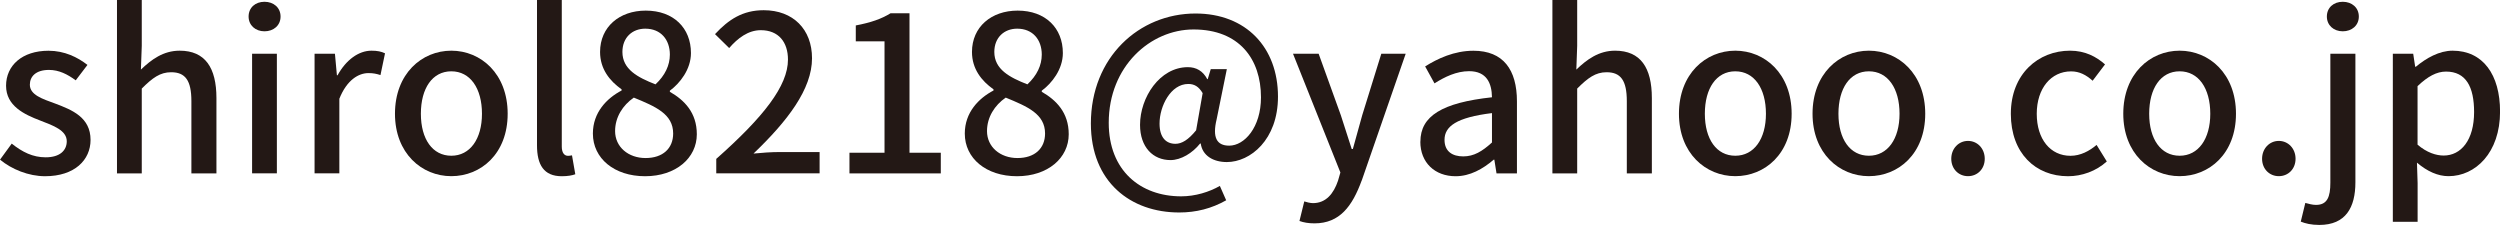 <?xml version="1.0" encoding="UTF-8"?>
<svg id="_レイヤー_2" data-name="レイヤー 2" xmlns="http://www.w3.org/2000/svg" viewBox="0 0 379.33 34.13">
  <defs>
    <style>
      .cls-1 {
        fill: #231815;
      }
    </style>
  </defs>
  <g id="_レイヤー_1-2" data-name="レイヤー 1">
    <g>
      <path class="cls-1" d="m0,24.23l1.78-2.44c1.62,1.29,3.2,2.08,5.15,2.08,2.18,0,3.2-1.06,3.2-2.44,0-1.65-2.05-2.38-4.03-3.14-2.41-.92-5.18-2.21-5.18-5.28s2.44-5.31,6.44-5.31c2.44,0,4.42.99,5.91,2.15l-1.78,2.34c-1.25-.92-2.54-1.58-4.06-1.58-1.98,0-2.9.99-2.9,2.24,0,1.55,1.88,2.15,3.86,2.87,2.54.96,5.35,2.08,5.35,5.51,0,3.04-2.41,5.51-6.9,5.51-2.51,0-5.08-1.06-6.83-2.51Z"/>
      <path class="cls-1" d="m17.75,0h3.76v6.96l-.13,3.6c1.58-1.52,3.4-2.87,5.88-2.87,3.86,0,5.58,2.57,5.58,7.2v11.42h-3.8v-10.96c0-3.14-.92-4.39-3.07-4.39-1.68,0-2.84.86-4.46,2.48v12.87h-3.76V0Z"/>
      <path class="cls-1" d="m37.72,2.51c0-1.35,1.02-2.24,2.41-2.24s2.44.89,2.44,2.24-1.06,2.24-2.44,2.24-2.41-.92-2.41-2.24Zm.53,5.64h3.76v18.15h-3.76V8.15Z"/>
      <path class="cls-1" d="m47.72,8.15h3.1l.3,3.27h.1c1.29-2.34,3.2-3.73,5.15-3.73.89,0,1.49.13,2.05.4l-.69,3.3c-.63-.2-1.09-.3-1.82-.3-1.49,0-3.27,1.02-4.42,3.89v11.32h-3.76V8.15Z"/>
      <path class="cls-1" d="m59.93,17.26c0-6.07,4.06-9.57,8.55-9.57s8.55,3.5,8.55,9.57-4.06,9.47-8.55,9.47-8.55-3.47-8.55-9.47Zm13.2,0c0-3.86-1.78-6.44-4.65-6.44s-4.62,2.57-4.62,6.44,1.78,6.37,4.62,6.37,4.65-2.54,4.65-6.37Z"/>
      <path class="cls-1" d="m81.48,22.05V0h3.76v22.25c0,1.02.46,1.39.92,1.39.17,0,.3,0,.63-.07l.5,2.87c-.46.17-1.12.3-2.05.3-2.74,0-3.76-1.75-3.76-4.69Z"/>
      <path class="cls-1" d="m89.96,20.26c0-3.2,2.11-5.35,4.36-6.53v-.17c-1.82-1.29-3.27-3.1-3.27-5.68,0-3.8,2.94-6.27,6.93-6.27,4.22,0,6.86,2.64,6.86,6.44,0,2.48-1.68,4.59-3.2,5.71v.17c2.18,1.25,4.09,3.14,4.09,6.44,0,3.6-3.17,6.37-7.85,6.37s-7.92-2.71-7.92-6.47Zm12.18,0c0-2.97-2.67-4.09-5.97-5.45-1.68,1.16-2.84,2.97-2.84,5.08,0,2.41,2.01,4.09,4.62,4.09s4.19-1.45,4.19-3.73Zm-.5-11.98c0-2.24-1.35-3.93-3.73-3.93-1.98,0-3.47,1.35-3.47,3.53,0,2.64,2.31,3.86,5.02,4.92,1.45-1.35,2.18-2.9,2.18-4.52Z"/>
      <path class="cls-1" d="m108.7,24.09c7.16-6.34,10.86-11.06,10.86-15.05,0-2.64-1.42-4.46-4.13-4.46-1.91,0-3.5,1.22-4.79,2.71l-2.15-2.11c2.08-2.24,4.22-3.63,7.39-3.63,4.46,0,7.33,2.9,7.33,7.29,0,4.69-3.73,9.54-8.88,14.46,1.25-.13,2.77-.23,3.96-.23h6.07v3.23h-15.68v-2.21Z"/>
      <path class="cls-1" d="m128.9,23.17h5.31V6.27h-4.36v-2.41c2.28-.43,3.89-.99,5.28-1.85h2.87v21.16h4.75v3.14h-13.86v-3.14Z"/>
      <path class="cls-1" d="m146.39,20.26c0-3.2,2.11-5.35,4.36-6.53v-.17c-1.82-1.29-3.27-3.1-3.27-5.68,0-3.8,2.94-6.27,6.93-6.27,4.22,0,6.86,2.64,6.86,6.44,0,2.48-1.68,4.59-3.2,5.71v.17c2.18,1.25,4.09,3.14,4.09,6.44,0,3.6-3.17,6.37-7.85,6.37s-7.92-2.71-7.92-6.47Zm12.18,0c0-2.97-2.67-4.09-5.97-5.45-1.68,1.16-2.84,2.97-2.84,5.08,0,2.41,2.01,4.09,4.62,4.09s4.19-1.45,4.19-3.73Zm-.5-11.98c0-2.24-1.35-3.93-3.73-3.93-1.98,0-3.47,1.35-3.47,3.53,0,2.64,2.31,3.86,5.02,4.92,1.45-1.35,2.18-2.9,2.18-4.52Z"/>
      <path class="cls-1" d="m165.52,18.75c0-10.07,7.33-16.7,15.88-16.7,7.66,0,12.51,5.15,12.51,12.61,0,6.57-4.22,9.93-7.76,9.93-2.05,0-3.7-.96-3.96-2.81h-.1c-1.15,1.45-2.9,2.51-4.49,2.51-2.64,0-4.62-1.95-4.62-5.35,0-4.13,2.97-8.75,7.26-8.75,1.25,0,2.28.56,2.94,1.82h.07l.46-1.52h2.44l-1.55,7.62c-.66,2.74,0,3.99,1.91,3.99,2.31,0,4.82-2.77,4.82-7.33,0-5.81-3.3-10.3-10.23-10.3-6.53,0-12.87,5.58-12.87,14.16,0,7.26,4.82,11.16,10.99,11.16,2.15,0,4.26-.66,5.87-1.58l.96,2.18c-2.21,1.25-4.55,1.85-7.13,1.85-7.33,0-13.4-4.59-13.4-13.5Zm15.97,1.02l.99-5.64c-.59-.99-1.25-1.39-2.18-1.39-2.67,0-4.36,3.37-4.36,6.01,0,2.15,1.02,3.07,2.41,3.07.96,0,1.95-.59,3.14-2.05Z"/>
      <path class="cls-1" d="m206.61,27.39c-1.42,3.89-3.33,6.5-7.16,6.5-.92,0-1.65-.13-2.28-.36l.73-2.97c.33.1.86.26,1.32.26,1.98,0,3.14-1.45,3.8-3.4l.36-1.25-7.19-18.02h3.89l3.37,9.34c.53,1.62,1.09,3.43,1.65,5.12h.17l1.42-5.12,2.9-9.34h3.7l-6.67,19.24Z"/>
      <path class="cls-1" d="m215.52,21.49c0-3.89,3.3-5.91,10.86-6.73-.03-2.11-.79-3.96-3.47-3.96-1.91,0-3.7.86-5.25,1.85l-1.42-2.57c1.88-1.19,4.42-2.38,7.33-2.38,4.52,0,6.6,2.87,6.6,7.69v10.92h-3.1l-.33-2.08h-.1c-1.65,1.42-3.6,2.51-5.78,2.51-3.13,0-5.35-2.05-5.35-5.25Zm10.86.13v-4.46c-5.38.66-7.2,2.01-7.2,4.06,0,1.78,1.22,2.51,2.84,2.51s2.87-.76,4.36-2.11Z"/>
      <path class="cls-1" d="m235.55,0h3.76v6.96l-.13,3.6c1.58-1.52,3.4-2.87,5.88-2.87,3.86,0,5.58,2.57,5.58,7.2v11.42h-3.8v-10.96c0-3.14-.92-4.39-3.07-4.39-1.68,0-2.84.86-4.46,2.48v12.87h-3.76V0Z"/>
      <path class="cls-1" d="m254.75,17.26c0-6.07,4.06-9.57,8.55-9.57s8.55,3.5,8.55,9.57-4.06,9.47-8.55,9.47-8.55-3.47-8.55-9.47Zm13.2,0c0-3.86-1.78-6.44-4.65-6.44s-4.62,2.57-4.62,6.44,1.78,6.37,4.62,6.37,4.65-2.54,4.65-6.37Z"/>
      <path class="cls-1" d="m275.02,17.26c0-6.07,4.06-9.57,8.55-9.57s8.55,3.5,8.55,9.57-4.06,9.47-8.55,9.47-8.55-3.47-8.55-9.47Zm13.2,0c0-3.86-1.78-6.44-4.65-6.44s-4.62,2.57-4.62,6.44,1.78,6.37,4.62,6.37,4.65-2.54,4.65-6.37Z"/>
      <path class="cls-1" d="m296.07,24.09c0-1.55,1.12-2.71,2.54-2.71s2.54,1.15,2.54,2.71-1.12,2.64-2.54,2.64-2.54-1.09-2.54-2.64Z"/>
      <path class="cls-1" d="m305.11,17.26c0-6.07,4.19-9.57,8.98-9.57,2.31,0,3.99.92,5.31,2.08l-1.88,2.48c-.99-.89-2.01-1.42-3.27-1.42-3.04,0-5.21,2.57-5.21,6.44s2.08,6.37,5.12,6.37c1.52,0,2.87-.73,3.96-1.65l1.55,2.51c-1.65,1.49-3.8,2.24-5.88,2.24-4.92,0-8.68-3.47-8.68-9.47Z"/>
      <path class="cls-1" d="m322.17,17.26c0-6.07,4.06-9.57,8.55-9.57s8.55,3.5,8.55,9.57-4.06,9.47-8.55,9.47-8.55-3.47-8.55-9.47Zm13.2,0c0-3.86-1.78-6.44-4.65-6.44s-4.62,2.57-4.62,6.44,1.78,6.37,4.62,6.37,4.65-2.54,4.65-6.37Z"/>
      <path class="cls-1" d="m343.23,24.09c0-1.55,1.12-2.71,2.54-2.71s2.54,1.15,2.54,2.71-1.12,2.64-2.54,2.64-2.54-1.09-2.54-2.64Z"/>
      <path class="cls-1" d="m349.1,33.63l.69-2.84c.5.13,1.06.3,1.62.3,1.72,0,2.18-1.22,2.18-3.37V8.15h3.8v19.51c0,3.8-1.45,6.47-5.48,6.47-1.22,0-2.14-.23-2.8-.5Zm3.96-31.12c0-1.35,1.02-2.24,2.41-2.24s2.44.89,2.44,2.24-1.06,2.24-2.44,2.24-2.41-.92-2.41-2.24Z"/>
      <path class="cls-1" d="m363.06,8.15h3.1l.3,1.98h.1c1.58-1.32,3.56-2.44,5.58-2.44,4.62,0,7.2,3.66,7.2,9.24,0,6.24-3.73,9.8-7.82,9.8-1.62,0-3.23-.73-4.79-2.05l.1,3.1v5.87h-3.76V8.15Zm12.34,8.85c0-3.8-1.22-6.14-4.26-6.14-1.42,0-2.77.73-4.32,2.21v8.88c1.42,1.22,2.84,1.65,3.96,1.65,2.64,0,4.62-2.34,4.62-6.6Z"/>
    </g>
  </g>
</svg>